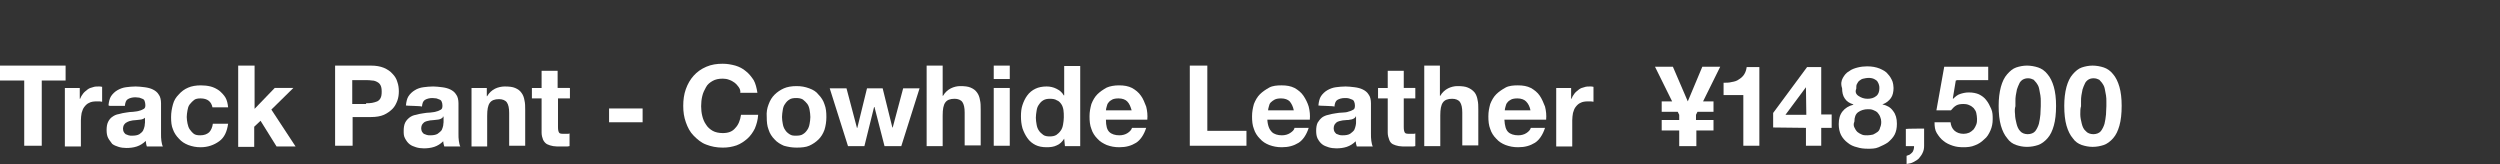 <?xml version="1.0" encoding="utf-8"?>
<!-- Generator: Adobe Illustrator 26.5.0, SVG Export Plug-In . SVG Version: 6.00 Build 0)  -->
<svg version="1.1" id="レイヤー_1" xmlns="http://www.w3.org/2000/svg" xmlns:xlink="http://www.w3.org/1999/xlink" x="0px"
	 y="0px" viewBox="0 0 670.7 44.1" style="enable-background:new 0 0 670.7 44.1;" xml:space="preserve">
<rect x="0" y="0" width="670.7" height="44.1" fill="#333333" stroke="none"/>
<style type="text/css">
	.st0{fill:#FFFFFF;}
</style>
<g>
	<path class="st0" d="M0,21.6v-4h17.6v4h-6.4v17.5H6.5V21.6H0z"/>
	<path class="st0" d="M21.4,23.6v2.9h0.1c0.2-0.5,0.4-0.9,0.8-1.4c0.3-0.4,0.7-0.7,1.2-1.1c0.4-0.3,0.9-0.5,1.4-0.6
		c0.5-0.2,1.1-0.2,1.6-0.2c0.3,0,0.6,0,0.9,0.1v4c-0.2,0-0.4-0.1-0.7-0.1c-0.3,0-0.5,0-0.8,0c-0.7,0-1.5,0.1-2,0.4
		c-0.5,0.2-0.9,0.6-1.3,1.1c-0.3,0.4-0.5,0.9-0.7,1.6c-0.1,0.6-0.2,1.3-0.2,2v7h-4.3V23.6H21.4z"/>
	<path class="st0" d="M29.1,28.3c0.1-1,0.3-1.9,0.7-2.5c0.4-0.6,1-1.2,1.7-1.6s1.5-0.7,2.3-0.8c0.8-0.1,1.7-0.2,2.6-0.2
		c0.7,0,1.6,0.1,2.4,0.2s1.6,0.3,2.2,0.6c0.6,0.3,1.2,0.7,1.6,1.4c0.4,0.5,0.6,1.4,0.6,2.3v8.1c0,0.7,0,1.4,0.1,2s0.2,1.2,0.4,1.5
		h-4.3c-0.1-0.3-0.2-0.6-0.2-0.8s-0.1-0.5-0.1-0.7c-0.7,0.7-1.5,1.2-2.4,1.5s-1.9,0.4-2.8,0.4c-0.7,0-1.5-0.1-2.1-0.3
		s-1.2-0.4-1.7-0.8c-0.4-0.6-0.8-1-1.1-1.6s-0.4-1.3-0.4-2.1s0.1-1.6,0.4-2.2c0.3-0.6,0.7-1.1,1.2-1.4c0.4-0.3,1-0.6,1.7-0.7
		c0.6-0.2,1.3-0.3,1.9-0.4s1.3-0.2,1.9-0.2c0.6-0.1,1.2-0.1,1.7-0.3c0.5-0.1,0.8-0.3,1.2-0.5c0.3-0.2,0.4-0.5,0.4-1
		c0-0.4-0.1-0.8-0.2-1.1c-0.1-0.3-0.3-0.5-0.6-0.6c-0.2-0.1-0.5-0.2-0.8-0.3c-0.3,0-0.7-0.1-1.1-0.1c-0.8,0-1.5,0.2-2,0.5
		s-0.7,0.9-0.8,1.8h-4.2v-0.1H29.1z M39,31.5c-0.2,0.2-0.4,0.3-0.6,0.4c-0.3,0.1-0.5,0.2-0.8,0.2s-0.6,0.1-0.9,0.1s-0.7,0.1-1.1,0.1
		c-0.3,0.1-0.6,0.1-0.9,0.2s-0.7,0.3-1,0.5c-0.2,0.2-0.4,0.4-0.5,0.6S33,34.2,33,34.5c0,0.4,0.1,0.7,0.2,0.9s0.3,0.4,0.5,0.6
		c0.2,0.1,0.5,0.2,0.8,0.3s0.6,0.1,0.9,0.1c0.8,0,1.5-0.1,2-0.4c0.4-0.3,0.8-0.6,1-1s0.3-0.8,0.4-1.2c0-0.4,0.1-0.7,0.1-0.9v-1.5H39
		V31.5z"/>
	<path class="st0" d="M53.8,26.4c-0.7,0-1.3,0.1-1.7,0.4c-0.4,0.3-0.8,0.7-1.2,1.2s-0.5,1.1-0.6,1.6c-0.1,0.6-0.2,1.2-0.2,1.8
		c0,0.5,0.1,1.2,0.2,1.7s0.3,1.2,0.6,1.6s0.6,0.8,1.1,1.2c0.4,0.3,1,0.4,1.7,0.4c1.1,0,1.8-0.3,2.4-0.8c0.5-0.5,0.9-1.4,1-2.3h4.1
		c-0.3,2.1-1,3.7-2.4,4.7s-3,1.6-5,1.6c-1.2,0-2.2-0.2-3.3-0.6c-1-0.4-1.8-0.9-2.5-1.7c-0.7-0.7-1.3-1.6-1.6-2.5
		c-0.4-0.9-0.5-2-0.5-3.3c0-1.2,0.2-2.3,0.5-3.4s0.8-1.9,1.6-2.7c0.6-0.7,1.5-1.4,2.5-1.8c0.9-0.4,2.1-0.6,3.4-0.6
		c0.9,0,1.8,0.1,2.6,0.3c0.8,0.2,1.6,0.6,2.3,1.1c0.6,0.5,1.3,1.2,1.7,1.9c0.4,0.7,0.6,1.6,0.7,2.6H57
		C56.7,27.3,55.7,26.4,53.8,26.4z"/>
	<path class="st0" d="M68.3,17.6v11.6l5.4-5.6h5l-5.9,5.8l6.5,9.9h-5.1l-4.3-6.9L68.2,34v5.4h-4.3V17.6H68.3z"/>
	<path class="st0" d="M99.5,17.6c1.4,0,2.5,0.2,3.5,0.6c0.9,0.4,1.7,0.9,2.3,1.6c0.6,0.6,1.1,1.4,1.3,2.2c0.3,0.8,0.4,1.7,0.4,2.5
		s-0.1,1.7-0.4,2.5c-0.3,0.8-0.7,1.6-1.3,2.2s-1.4,1.2-2.3,1.6c-0.9,0.4-2.1,0.6-3.5,0.6h-4.9v7.7h-4.7V17.6H99.5z M98.2,27.7
		c0.5,0,1.1,0,1.6-0.1s0.9-0.2,1.4-0.4c0.4-0.2,0.7-0.5,0.9-0.9s0.3-0.9,0.3-1.7s-0.1-1.3-0.3-1.7c-0.2-0.4-0.5-0.7-0.9-0.9
		c-0.4-0.2-0.8-0.4-1.4-0.4c-0.5-0.1-1.1-0.1-1.6-0.1h-3.7v6.4h3.7V27.7z"/>
	<path class="st0" d="M108.9,28.3c0.1-1,0.3-1.9,0.7-2.5s1-1.2,1.7-1.6c0.6-0.4,1.5-0.7,2.3-0.8c0.8-0.1,1.7-0.2,2.6-0.2
		c0.7,0,1.6,0.1,2.4,0.2c0.8,0.1,1.6,0.3,2.2,0.6c0.6,0.3,1.2,0.7,1.6,1.4c0.4,0.5,0.6,1.4,0.6,2.3v8.1c0,0.7,0,1.4,0.1,2
		s0.2,1.2,0.4,1.5h-4.3c-0.1-0.2-0.1-0.5-0.2-0.7c0-0.2-0.1-0.5-0.1-0.7c-0.7,0.7-1.5,1.2-2.4,1.5s-1.9,0.4-2.8,0.4
		c-0.7,0-1.5-0.1-2.1-0.3s-1.2-0.4-1.7-0.8c-0.5-0.4-0.8-0.8-1.2-1.5s-0.4-1.3-0.4-2.1s0.1-1.6,0.4-2.2s0.7-1,1.2-1.4
		c0.4-0.3,1-0.6,1.7-0.7c0.6-0.2,1.3-0.3,1.9-0.4c0.6-0.1,1.3-0.2,1.9-0.2c0.6-0.1,1.2-0.1,1.7-0.3c0.5-0.1,0.8-0.3,1.2-0.5
		c0.3-0.2,0.4-0.5,0.4-1.1c0-0.4-0.1-0.8-0.2-1c-0.1-0.3-0.3-0.5-0.6-0.6c-0.2-0.1-0.5-0.2-0.8-0.3c-0.3,0-0.7-0.1-1.1-0.1
		c-0.8,0-1.5,0.2-2,0.5s-0.7,0.9-0.8,1.8C113.1,28.4,108.9,28.4,108.9,28.3z M118.8,31.5c-0.2,0.2-0.4,0.3-0.6,0.4
		c-0.3,0.1-0.5,0.2-0.8,0.2s-0.6,0.1-0.9,0.1s-0.7,0.1-1.1,0.1c-0.3,0.1-0.6,0.1-0.9,0.2s-0.6,0.2-0.8,0.4s-0.4,0.4-0.5,0.6
		c-0.1,0.2-0.2,0.6-0.2,0.9c0,0.4,0.1,0.7,0.2,0.9c0.1,0.2,0.3,0.4,0.5,0.6c0.2,0.1,0.5,0.2,0.8,0.3s0.6,0.1,0.9,0.1
		c0.8,0,1.5-0.1,2-0.4c0.4-0.3,0.8-0.6,1.1-1c0.2-0.4,0.3-0.8,0.4-1.2c0-0.4,0.1-0.7,0.1-0.9v-1.5h-0.2V31.5z"/>
	<path class="st0" d="M130.6,23.6v2.2h0.1c0.5-0.9,1.3-1.6,2.1-2s1.8-0.6,2.6-0.6c1.2,0,2.1,0.1,2.8,0.4s1.3,0.7,1.7,1.3
		c0.4,0.5,0.7,1.3,0.8,2c0.2,0.8,0.2,1.7,0.2,2.6v9.6h-4.3v-8.8c0-1.3-0.2-2.2-0.6-2.8c-0.4-0.6-1.2-0.9-2.1-0.9c-1.2,0-2,0.3-2.5,1
		s-0.7,1.8-0.7,3.5v8.2h-4.2V23.6H130.6z"/>
	<path class="st0" d="M152.9,23.6v2.8h-3.2v7.7c0,0.7,0.1,1.2,0.3,1.5s0.7,0.3,1.5,0.3c0.2,0,0.4,0,0.7,0c0.2,0,0.4,0,0.6-0.1v3.4
		c-0.3,0.1-0.7,0.1-1.2,0.1c-0.4,0-0.8,0-1.3,0c-0.6,0-1.3,0-1.9-0.1s-1.2-0.3-1.6-0.5c-0.4-0.2-0.8-0.6-1.1-1.2
		c-0.2-0.5-0.4-1.2-0.4-1.9v-9.2h-2.6v-2.8h2.6V19h4.3v4.6h3v0H152.9z"/>
	<path class="st0" d="M172.4,29.1v3.7h-9v-3.7C163.4,29.1,172.4,29.1,172.4,29.1z"/>
	<path class="st0" d="M198.2,23.4c-0.3-0.4-0.6-0.8-1.1-1.2c-0.4-0.3-0.9-0.6-1.5-0.8c-0.5-0.2-1.1-0.3-1.7-0.3
		c-1.1,0-2,0.2-2.7,0.6s-1.4,0.9-1.8,1.7c-0.4,0.7-0.8,1.5-1,2.4c-0.2,0.8-0.3,1.8-0.3,2.7s0.1,1.8,0.3,2.6c0.2,0.8,0.5,1.6,1,2.3
		c0.4,0.7,1.1,1.3,1.8,1.7s1.7,0.6,2.7,0.6c1.5,0,2.6-0.4,3.4-1.4c0.8-0.8,1.3-2.1,1.5-3.5h4.6c-0.1,1.4-0.4,2.5-0.9,3.7
		c-0.5,1-1.2,2-2,2.7s-1.8,1.4-2.9,1.8c-1.2,0.4-2.3,0.6-3.7,0.6c-1.7,0-3.1-0.3-4.4-0.8c-1.4-0.5-2.4-1.4-3.4-2.4s-1.6-2.2-2.1-3.6
		c-0.5-1.4-0.7-2.8-0.7-4.4s0.2-3.1,0.7-4.5s1.2-2.6,2.1-3.6s2-1.8,3.4-2.4s2.8-0.8,4.4-0.8c1.2,0,2.3,0.2,3.4,0.5
		c1,0.3,2,0.8,2.8,1.5c0.8,0.6,1.5,1.5,2.1,2.4c0.5,0.9,0.8,2.1,1,3.4h-4.6C198.7,24.4,198.5,23.8,198.2,23.4z"/>
	<path class="st0" d="M206.2,28c0.4-1.1,0.9-1.9,1.6-2.6c0.7-0.7,1.6-1.3,2.5-1.7c0.9-0.4,2.1-0.6,3.4-0.6s2.3,0.2,3.4,0.6
		s1.9,0.9,2.5,1.7c0.7,0.7,1.3,1.6,1.6,2.6c0.4,1,0.5,2.1,0.5,3.4c0,1.3-0.2,2.4-0.5,3.4c-0.4,1.1-0.9,1.9-1.6,2.6
		c-0.7,0.7-1.6,1.3-2.5,1.7s-2.1,0.5-3.4,0.5s-2.3-0.2-3.4-0.5c-0.9-0.4-1.8-0.9-2.5-1.7c-0.7-0.7-1.3-1.6-1.6-2.6
		c-0.4-1-0.5-2.1-0.5-3.4C205.6,30.1,205.8,29,206.2,28z M210,33.2c0.1,0.6,0.3,1.2,0.6,1.6c0.3,0.5,0.6,0.8,1.2,1.2
		s1.1,0.4,1.8,0.4c0.7,0,1.4-0.1,1.8-0.4c0.5-0.3,0.8-0.6,1.2-1.2c0.3-0.4,0.5-1,0.6-1.6s0.2-1.2,0.2-1.8s-0.1-1.3-0.2-1.9
		s-0.3-1.2-0.6-1.6c-0.3-0.4-0.7-0.8-1.2-1.2c-0.5-0.3-1.1-0.4-1.8-0.4c-0.7,0-1.4,0.1-1.8,0.4c-0.5,0.3-0.8,0.6-1.2,1.2
		c-0.3,0.4-0.5,0.9-0.6,1.6c-0.1,0.6-0.2,1.3-0.2,1.9C209.8,32,209.9,32.7,210,33.2z"/>
	<path class="st0" d="M237.3,39.2l-2.7-10.5h-0.1l-2.6,10.5h-4.4l-4.9-15.5h4.5l2.8,10.6h0.1l2.6-10.6h4.2l2.6,10.5h0.1l2.8-10.5
		h4.4l-4.9,15.5C241.8,39.2,237.3,39.2,237.3,39.2z"/>
	<path class="st0" d="M252.9,17.6v8.1h0.1c0.5-0.9,1.3-1.6,2.1-2c0.8-0.4,1.7-0.6,2.5-0.6c1.2,0,2.1,0.1,2.8,0.4
		c0.7,0.3,1.3,0.7,1.7,1.3c0.4,0.5,0.7,1.3,0.8,2c0.2,0.8,0.2,1.7,0.2,2.6V39h-4.3v-8.8c0-1.3-0.2-2.2-0.6-2.8
		c-0.4-0.6-1.2-0.9-2.1-0.9c-1.2,0-2,0.3-2.5,1s-0.7,1.8-0.7,3.5v8.2h-4.3V17.6H252.9z"/>
	<path class="st0" d="M266.6,21.2v-3.6h4.3v3.6H266.6z M270.9,23.6v15.5h-4.3V23.6H270.9z"/>
	<path class="st0" d="M285.5,37.2c-0.5,0.8-1.2,1.5-2,1.8c-0.8,0.4-1.7,0.5-2.7,0.5c-1.2,0-2.2-0.2-3-0.6c-0.8-0.4-1.6-1-2.2-1.9
		c-0.5-0.7-1-1.7-1.3-2.6c-0.3-1.1-0.4-2.1-0.4-3.2c0-1.1,0.1-2.1,0.4-3s0.7-1.8,1.3-2.6c0.5-0.7,1.3-1.4,2.2-1.8
		c0.8-0.4,1.9-0.6,3-0.6c0.9,0,1.8,0.2,2.6,0.6c0.8,0.4,1.5,0.9,2,1.8h0.1v-7.9h4.3v21.5h-4.1L285.5,37.2L285.5,37.2z M285.3,29.5
		c-0.1-0.6-0.3-1.2-0.6-1.6c-0.3-0.4-0.6-0.8-1.2-1c-0.4-0.3-1.1-0.4-1.8-0.4c-0.7,0-1.3,0.1-1.8,0.4s-0.8,0.6-1.2,1.2
		c-0.3,0.4-0.5,0.9-0.6,1.6c-0.1,0.6-0.2,1.3-0.2,1.9s0.1,1.2,0.2,1.8c0.1,0.6,0.3,1.2,0.6,1.6c0.3,0.5,0.7,0.8,1.2,1.2
		c0.4,0.3,1.1,0.4,1.7,0.4c0.7,0,1.3-0.1,1.8-0.4c0.4-0.3,0.8-0.6,1.2-1.2c0.3-0.4,0.5-1,0.6-1.6s0.2-1.3,0.2-1.9
		S285.4,30,285.3,29.5z"/>
	<path class="st0" d="M297.6,35.4c0.6,0.6,1.6,0.9,2.7,0.9c0.8,0,1.6-0.2,2.2-0.6s1-0.8,1.2-1.4h3.8c-0.6,1.9-1.6,3.3-2.7,4
		c-1.3,0.8-2.7,1.2-4.5,1.2c-1.3,0-2.3-0.2-3.4-0.6c-0.9-0.4-1.8-0.9-2.5-1.7c-0.7-0.7-1.3-1.6-1.6-2.6c-0.4-1-0.5-2.1-0.5-3.4
		c0-1.2,0.2-2.2,0.5-3.3c0.4-1,0.9-1.9,1.6-2.6s1.6-1.3,2.5-1.8c0.9-0.4,2.1-0.6,3.3-0.6c1.4,0,2.5,0.2,3.5,0.7
		c0.9,0.5,1.8,1.2,2.4,2.1c0.6,0.8,1,1.9,1.4,2.9c0.3,1.2,0.4,2.3,0.3,3.5h-11.1C296.7,33.8,297,34.8,297.6,35.4z M302.4,27.2
		c-0.5-0.5-1.3-0.8-2.3-0.8c-0.7,0-1.3,0.1-1.7,0.3c-0.4,0.2-0.8,0.5-1,0.8c-0.3,0.3-0.4,0.7-0.5,1.1s-0.2,0.7-0.2,1h6.9
		C303.3,28.6,303,27.8,302.4,27.2z"/>
	<path class="st0" d="M323.9,17.6v17.5h10.5v4h-15.2V17.6H323.9z"/>
	<path class="st0" d="M341.2,35.4c0.6,0.6,1.6,0.9,2.7,0.9c0.8,0,1.6-0.2,2.2-0.6c0.6-0.4,1.1-0.8,1.2-1.4h3.8
		c-0.6,1.9-1.6,3.3-2.7,4c-1.3,0.8-2.7,1.2-4.5,1.2c-1.3,0-2.3-0.2-3.4-0.6c-1-0.4-1.8-0.9-2.5-1.7c-0.7-0.7-1.3-1.6-1.6-2.6
		c-0.4-1-0.5-2.1-0.5-3.4c0-1.2,0.2-2.2,0.5-3.3c0.4-1,0.9-1.9,1.6-2.6s1.6-1.3,2.5-1.8s2.1-0.6,3.3-0.6c1.4,0,2.5,0.2,3.5,0.7
		c0.9,0.5,1.8,1.2,2.4,2.1s1.1,1.9,1.4,2.9c0.3,1.2,0.4,2.3,0.3,3.5H340C340.1,33.8,340.6,34.8,341.2,35.4z M346,27.2
		c-0.5-0.5-1.3-0.8-2.3-0.8c-0.7,0-1.3,0.1-1.7,0.3c-0.4,0.2-0.8,0.5-1.1,0.8c-0.3,0.3-0.4,0.7-0.5,1.1s-0.2,0.7-0.2,1h6.9
		C346.9,28.6,346.5,27.8,346,27.2z"/>
	<path class="st0" d="M353.7,28.3c0.1-1,0.3-1.9,0.7-2.5c0.4-0.6,1-1.2,1.7-1.6s1.5-0.7,2.3-0.8c0.8-0.1,1.7-0.2,2.6-0.2
		c0.7,0,1.6,0.1,2.4,0.2s1.6,0.3,2.2,0.6c0.6,0.3,1.2,0.7,1.6,1.4c0.4,0.5,0.6,1.4,0.6,2.3v8.1c0,0.7,0,1.4,0.1,2s0.2,1.2,0.4,1.5
		H364c-0.1-0.2-0.1-0.5-0.2-0.7c0-0.2-0.1-0.5-0.1-0.7c-0.7,0.7-1.5,1.2-2.4,1.5s-1.9,0.4-2.8,0.4c-0.7,0-1.5-0.1-2.1-0.3
		s-1.2-0.4-1.7-0.8c-0.5-0.4-0.8-0.8-1.2-1.5c-0.3-0.6-0.4-1.3-0.4-2.1s0.1-1.6,0.4-2.2c0.3-0.5,0.7-1,1.2-1.4
		c0.4-0.3,1.1-0.6,1.7-0.7c0.6-0.2,1.3-0.3,1.9-0.4s1.3-0.2,1.9-0.2s1.2-0.1,1.7-0.3c0.5-0.1,0.8-0.3,1.2-0.5
		c0.3-0.2,0.4-0.5,0.4-1.1c0-0.4-0.1-0.8-0.2-1c-0.1-0.3-0.3-0.5-0.6-0.6c-0.3-0.1-0.5-0.2-0.8-0.3c-0.3-0.1-0.7-0.1-1.1-0.1
		c-0.8,0-1.5,0.2-2,0.5s-0.7,0.9-0.8,1.8C357.9,28.4,353.7,28.4,353.7,28.3z M363.6,31.5c-0.2,0.2-0.4,0.3-0.6,0.4
		c-0.3,0.1-0.5,0.2-0.8,0.2c-0.3,0.1-0.6,0.1-0.9,0.1s-0.7,0.1-1.1,0.1c-0.3,0.1-0.6,0.1-0.9,0.2c-0.3,0.1-0.6,0.2-0.8,0.4
		c-0.2,0.2-0.4,0.4-0.5,0.6s-0.2,0.6-0.2,0.9c0,0.4,0.1,0.7,0.2,0.9s0.3,0.4,0.5,0.6c0.2,0.1,0.5,0.2,0.8,0.3s0.6,0.1,0.9,0.1
		c0.8,0,1.5-0.1,2-0.4c0.4-0.3,0.8-0.6,1.1-1c0.2-0.4,0.3-0.8,0.4-1.2s0.1-0.7,0.1-0.9v-1.5h-0.2V31.5z"/>
	<path class="st0" d="M379.7,23.6v2.8h-3.1v7.7c0,0.7,0.1,1.2,0.3,1.5c0.2,0.3,0.7,0.3,1.5,0.3c0.2,0,0.4,0,0.7,0
		c0.2,0,0.4,0,0.6-0.1v3.4c-0.3,0.1-0.7,0.1-1.2,0.1s-0.8,0-1.3,0c-0.6,0-1.3,0-1.9-0.1s-1.2-0.3-1.6-0.5s-0.8-0.6-1-1.2
		c-0.2-0.5-0.4-1.2-0.4-1.9v-9.2h-2.6v-2.8h2.6V19h4.3v4.6h3v0H379.7z"/>
	<path class="st0" d="M386.3,17.6v8.1h0.1c0.5-0.9,1.3-1.6,2.1-2c0.8-0.4,1.7-0.6,2.5-0.6c1.2,0,2.1,0.1,2.8,0.4
		c0.7,0.3,1.3,0.7,1.8,1.3c0.4,0.5,0.7,1.3,0.8,2c0.2,0.8,0.2,1.7,0.2,2.6V39h-4.3v-8.8c0-1.3-0.2-2.2-0.6-2.8
		c-0.4-0.6-1.2-0.9-2.1-0.9c-1.2,0-2,0.3-2.5,1s-0.7,1.8-0.7,3.5v8.2h-4.3V17.6H386.3z"/>
	<path class="st0" d="M404.6,35.4c0.6,0.6,1.6,0.9,2.7,0.9c0.8,0,1.6-0.2,2.2-0.6s1-0.8,1.2-1.4h3.8c-0.6,1.9-1.6,3.3-2.7,4
		c-1.3,0.8-2.7,1.2-4.5,1.2c-1.3,0-2.3-0.2-3.4-0.6c-1-0.4-1.8-0.9-2.5-1.7c-0.7-0.7-1.3-1.6-1.6-2.6c-0.4-1-0.5-2.1-0.5-3.4
		c0-1.2,0.2-2.2,0.5-3.3c0.4-1,0.9-1.9,1.6-2.6s1.6-1.3,2.5-1.8s2.1-0.6,3.3-0.6c1.4,0,2.5,0.2,3.5,0.7c0.9,0.5,1.8,1.2,2.4,2.1
		s1,1.9,1.4,2.9c0.3,1.2,0.4,2.3,0.3,3.5h-11.2C403.7,33.8,404,34.8,404.6,35.4z M409.4,27.2c-0.5-0.5-1.3-0.8-2.3-0.8
		c-0.7,0-1.3,0.1-1.7,0.3c-0.4,0.2-0.8,0.5-1,0.8c-0.3,0.3-0.4,0.7-0.5,1.1s-0.2,0.7-0.2,1h6.9C410.4,28.6,410,27.8,409.4,27.2z"/>
	<path class="st0" d="M421.5,23.6v2.9h0.1c0.2-0.5,0.4-0.9,0.8-1.4c0.3-0.4,0.7-0.7,1.2-1.1c0.4-0.3,0.9-0.5,1.4-0.6
		c0.5-0.2,1.1-0.2,1.6-0.2c0.3,0,0.6,0,0.9,0.1v4c-0.2,0-0.4-0.1-0.7-0.1s-0.5,0-0.8,0c-0.7,0-1.5,0.1-2,0.4
		c-0.5,0.2-0.9,0.6-1.3,1.1c-0.3,0.4-0.5,0.9-0.7,1.6c-0.1,0.6-0.2,1.3-0.2,2v7h-4.3V23.6H421.5z"/>
	<path class="st0" d="M450.5,35h-4.7v-2.8h4.7v-1.4l-0.4-0.8h-4.3v-2.8h2.8l-4.6-9.3h4.8l4,9.3l3.9-9.3h4.8l-4.6,9.3h2.8V30h-4.3
		l-0.4,0.8v1.4h4.7V35h-4.6v4.2h-4.6L450.5,35L450.5,35z"/>
	<path class="st0" d="M467.7,39.2V25.5h-5.3v-3.3c0.7,0,1.5,0,2.2-0.2c0.7-0.1,1.4-0.3,1.9-0.7c0.5-0.3,1-0.7,1.4-1.3s0.6-1.3,0.7-2
		h3.4v21.1h-4.3V39.2z"/>
	<path class="st0" d="M475.7,34.2v-3.9l9.1-12.3h3.8v12.7h2.8v3.6h-2.8v4.8h-4.1v-4.8L475.7,34.2L475.7,34.2z M484.5,23.4l-5.5,7.4
		h5.6L484.5,23.4L484.5,23.4z"/>
	<path class="st0" d="M494.4,20.9c0.4-0.7,0.9-1.4,1.7-1.8c0.6-0.5,1.5-0.8,2.3-1s1.7-0.3,2.5-0.3c1.3,0,2.4,0.2,3.4,0.6
		c0.9,0.4,1.7,0.8,2.2,1.5c0.5,0.5,0.9,1.2,1.2,1.9c0.2,0.6,0.3,1.3,0.3,1.8c0,1-0.2,2-0.7,2.7S506,27.7,505,28v0
		c1.3,0.3,2.2,0.8,2.9,1.8c0.7,0.9,1,2,1,3.4c0,1.2-0.2,2.1-0.6,2.9c-0.4,0.8-1.1,1.5-1.8,2.1c-0.7,0.5-1.6,0.9-2.5,1.3
		s-1.9,0.4-2.9,0.4s-2-0.1-2.9-0.4c-0.9-0.2-1.8-0.6-2.5-1.2c-0.7-0.5-1.4-1.3-1.8-2.1c-0.4-0.8-0.6-1.8-0.6-2.9
		c0-1.4,0.3-2.5,1-3.4s1.7-1.5,2.9-1.8V28c-1-0.3-1.8-0.8-2.3-1.6c-0.5-0.7-0.7-1.7-0.7-2.7C493.8,22.5,494,21.6,494.4,20.9z
		 M497.5,34.2c0.2,0.4,0.4,0.8,0.8,1.2c0.4,0.3,0.7,0.5,1.2,0.7c0.4,0.2,0.9,0.2,1.5,0.2c0.5,0,1-0.1,1.5-0.2
		c0.4-0.2,0.8-0.4,1.2-0.7s0.6-0.7,0.7-1.2c0.2-0.4,0.3-0.9,0.3-1.5c0-0.5-0.1-0.9-0.3-1.4s-0.4-0.7-0.7-1.1
		c-0.3-0.3-0.7-0.5-1.2-0.7s-0.9-0.2-1.4-0.2c-1,0-1.9,0.3-2.6,0.8c-0.7,0.5-1,1.4-1,2.5C497.2,33.3,497.3,33.8,497.5,34.2z
		 M498.7,25.8c0.6,0.4,1.4,0.7,2.3,0.7c0.9,0,1.7-0.2,2.3-0.7c0.6-0.4,0.9-1.2,0.9-2.1c0-0.3,0-0.6-0.1-0.9s-0.2-0.6-0.4-0.9
		s-0.5-0.5-0.9-0.7s-0.9-0.3-1.6-0.3c-0.4,0-0.8,0.1-1.3,0.2s-0.7,0.3-1,0.5s-0.5,0.5-0.7,0.9c-0.2,0.3-0.2,0.7-0.2,1.3
		C497.6,24.7,498,25.4,498.7,25.8z"/>
	<path class="st0" d="M516.2,34.5v4.6c0,0.7-0.1,1.3-0.4,1.9c-0.2,0.5-0.6,1-1,1.5c-0.4,0.4-0.9,0.7-1.5,1c-0.5,0.3-1.2,0.4-1.8,0.5
		v-2.2c0.3-0.1,0.6-0.2,0.8-0.3c0.3-0.2,0.5-0.4,0.7-0.6s0.3-0.5,0.4-0.8c0.1-0.3,0.1-0.6,0.1-0.9h-2.2v-4.6
		C511.4,34.5,516.2,34.5,516.2,34.5z"/>
	<path class="st0" d="M524.7,21.6l-0.8,4.8l0.1,0.1c0.6-0.6,1.2-1.1,1.9-1.3c0.6-0.2,1.4-0.4,2.3-0.4c1.1,0,2,0.2,2.7,0.5
		c0.8,0.4,1.5,0.9,2,1.6c0.5,0.6,0.9,1.4,1.3,2.3s0.4,1.8,0.4,2.8c0,1.1-0.2,2.1-0.6,3c-0.4,0.9-0.9,1.8-1.7,2.4
		c-0.7,0.7-1.6,1.3-2.5,1.6c-0.9,0.4-2,0.5-3,0.5c-1.1,0-2-0.1-2.9-0.4c-0.9-0.3-1.8-0.7-2.5-1.3c-0.7-0.5-1.3-1.3-1.8-2.1
		s-0.6-1.8-0.6-2.9h4.3c0.1,0.9,0.4,1.7,1.1,2.3c0.6,0.5,1.4,0.8,2.4,0.8c0.5,0,1-0.1,1.5-0.3c0.4-0.2,0.8-0.5,1.2-0.9
		c0.3-0.4,0.5-0.8,0.7-1.3s0.2-1,0.2-1.5s-0.1-1.1-0.2-1.6s-0.4-0.9-0.7-1.3c-0.3-0.3-0.7-0.6-1.2-0.8c-0.4-0.2-0.9-0.3-1.6-0.3
		c-0.7,0-1.4,0.1-1.9,0.4s-0.9,0.7-1.4,1.3h-3.9l2.1-11.7h11.8v3.6h-8.5v0.1H524.7z"/>
	<path class="st0" d="M536.8,23.3c0.4-1.4,0.9-2.5,1.7-3.4c0.7-0.8,1.5-1.5,2.4-1.8s1.9-0.5,2.9-0.5s2.1,0.2,3,0.5s1.8,0.9,2.5,1.8
		c0.7,0.8,1.3,2,1.7,3.4s0.6,3.1,0.6,5.1c0,2.1-0.2,3.9-0.6,5.3c-0.4,1.4-0.9,2.5-1.7,3.4c-0.7,0.8-1.6,1.5-2.5,1.8s-1.9,0.5-3,0.5
		s-2-0.2-2.9-0.5s-1.8-0.9-2.4-1.8c-0.7-0.8-1.3-2-1.7-3.4s-0.6-3.2-0.6-5.3C536.2,26.5,536.4,24.8,536.8,23.3z M540.6,30.7
		c0,0.8,0.2,1.7,0.4,2.5s0.5,1.5,1,2c0.4,0.5,1.2,0.8,2,0.8s1.6-0.3,2-0.8s0.8-1.3,1-2c0.2-0.8,0.3-1.6,0.4-2.5
		c0-0.8,0.1-1.6,0.1-2.2c0-0.3,0-0.8,0-1.3s0-1-0.1-1.6c-0.1-0.5-0.2-1-0.3-1.6s-0.3-1.1-0.6-1.5c-0.2-0.4-0.6-0.7-0.9-1.1
		c-0.4-0.2-0.9-0.4-1.5-0.4c-0.5,0-1,0.1-1.5,0.4c-0.4,0.3-0.7,0.6-0.9,1.1c-0.2,0.4-0.4,0.9-0.6,1.5c-0.1,0.5-0.2,1-0.3,1.6
		c-0.1,0.5-0.1,1.1-0.1,1.6s0,0.9,0,1.3C540.5,29.1,540.5,29.8,540.6,30.7z"/>
	<path class="st0" d="M554.4,23.3c0.4-1.4,0.9-2.5,1.7-3.4c0.7-0.8,1.5-1.5,2.4-1.8s1.9-0.5,2.9-0.5s2.1,0.2,3,0.5s1.8,0.9,2.5,1.8
		c0.7,0.8,1.3,2,1.7,3.4s0.6,3.1,0.6,5.1c0,2.1-0.2,3.9-0.6,5.3c-0.4,1.4-0.9,2.5-1.7,3.4c-0.7,0.8-1.6,1.5-2.5,1.8s-1.9,0.5-3,0.5
		c-1,0-2-0.2-2.9-0.5s-1.8-0.9-2.4-1.8c-0.7-0.8-1.3-2-1.7-3.4s-0.6-3.2-0.6-5.3C553.8,26.5,554,24.8,554.4,23.3z M558.1,30.7
		c0,0.8,0.2,1.7,0.4,2.5s0.5,1.5,1.1,2c0.4,0.5,1.2,0.8,2,0.8s1.6-0.3,2-0.8s0.8-1.3,1-2c0.2-0.8,0.3-1.6,0.4-2.5
		c0-0.8,0.1-1.6,0.1-2.2c0-0.3,0-0.8,0-1.3s0-1-0.1-1.6c-0.1-0.5-0.2-1-0.3-1.6s-0.3-1.1-0.6-1.5c-0.2-0.4-0.6-0.7-0.9-1.1
		c-0.4-0.2-0.9-0.4-1.5-0.4s-1,0.1-1.5,0.4c-0.4,0.3-0.7,0.6-0.9,1.1c-0.2,0.4-0.4,0.9-0.6,1.5c-0.1,0.5-0.2,1-0.3,1.6
		c-0.1,0.5-0.1,1.1-0.1,1.6s0,0.9,0,1.3C558.1,29.1,558.1,29.8,558.1,30.7z"/>
</g>
</svg>
